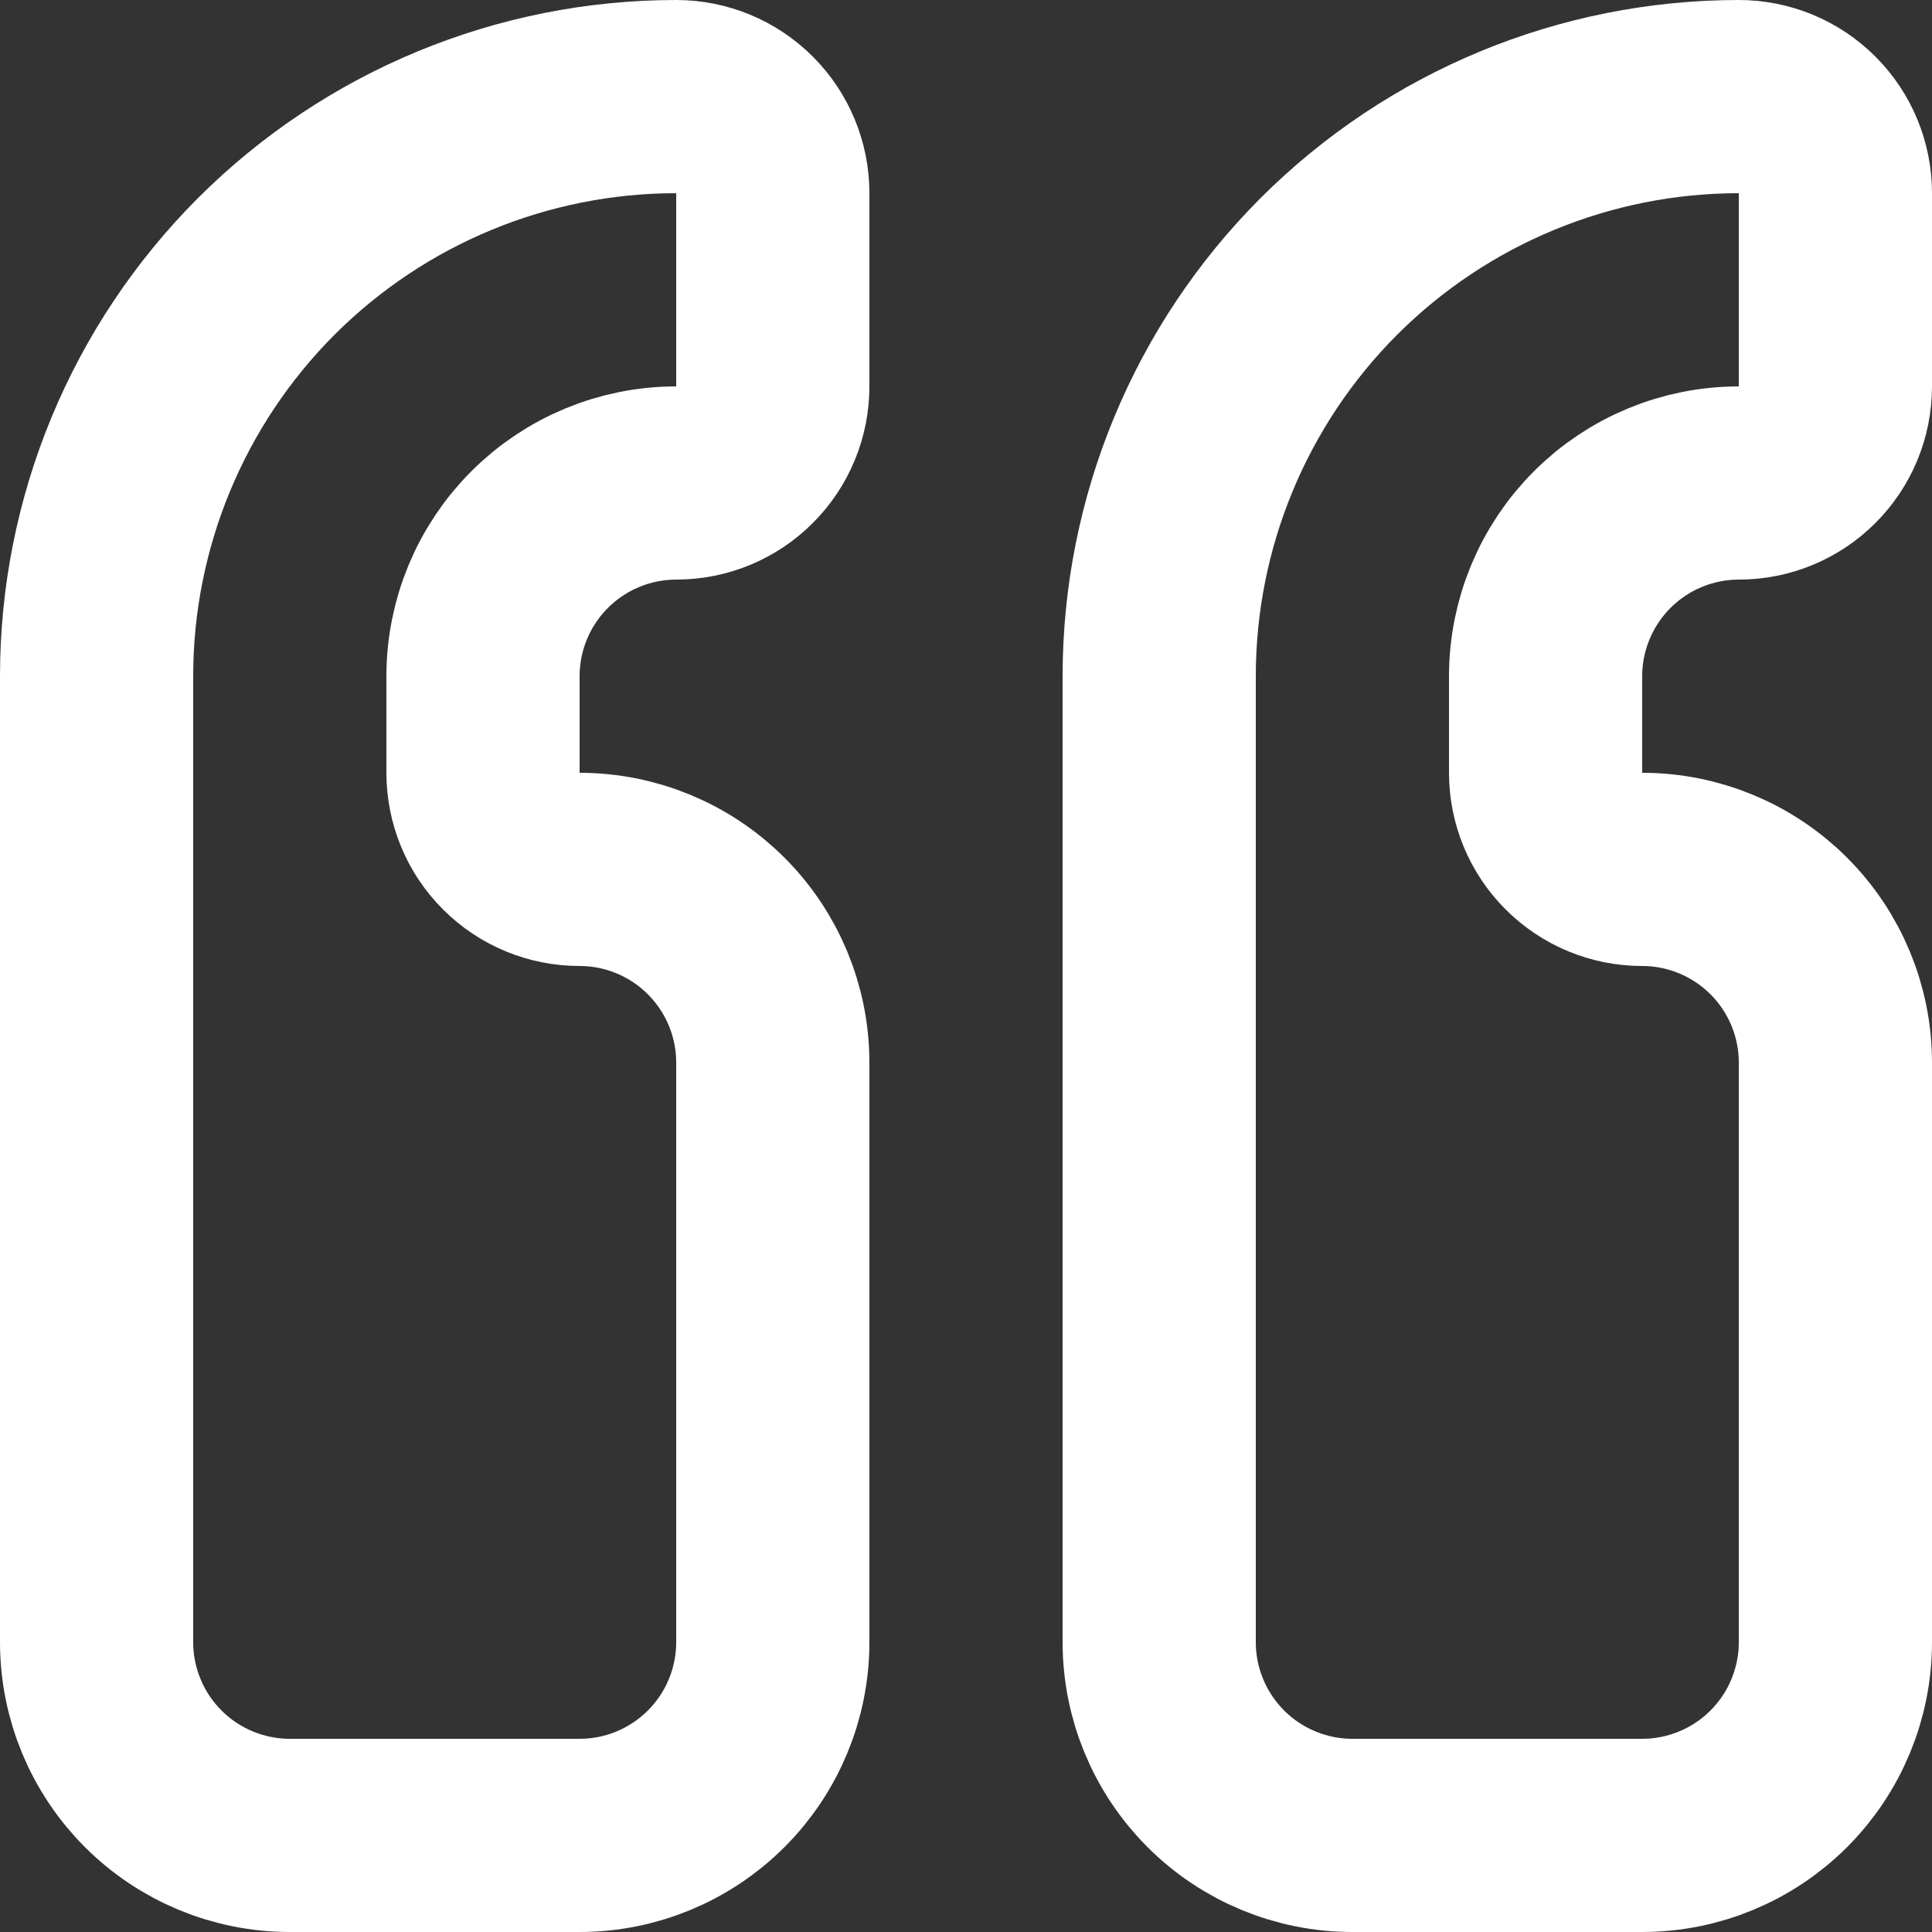 <svg width="20" height="20" viewBox="0 0 20 20" fill="none" xmlns="http://www.w3.org/2000/svg">
<rect x="0" y="0" width="20" height="20" fill="#333333" stroke="none"/>
<path d="M6 19C6.53 19 7.039 18.789 7.414 18.414C7.789 18.039 8 17.53 8 17L8 11C8 10.47 7.789 9.961 7.414 9.586C7.039 9.211 6.53 9 6 9C5.735 9 5.48 8.895 5.293 8.707C5.105 8.52 5 8.265 5 8L5 7C5 6.47 5.211 5.961 5.586 5.586C5.961 5.211 6.47 5 7 5C7.265 5 7.52 4.895 7.707 4.707C7.895 4.52 8 4.265 8 4L8 2C8 1.735 7.895 1.48 7.707 1.293C7.52 1.105 7.265 1 7 1C5.409 1 3.883 1.632 2.757 2.757C1.632 3.883 1 5.409 1 7L1 17C1 17.53 1.211 18.039 1.586 18.414C1.961 18.789 2.47 19 3 19L6 19Z" stroke="white" stroke-width="2" stroke-linecap="round" stroke-linejoin="round"/>
<path d="M17 19C17.53 19 18.039 18.789 18.414 18.414C18.789 18.039 19 17.53 19 17L19 11C19 10.47 18.789 9.961 18.414 9.586C18.039 9.211 17.53 9 17 9C16.735 9 16.48 8.895 16.293 8.707C16.105 8.52 16 8.265 16 8L16 7C16 6.47 16.211 5.961 16.586 5.586C16.961 5.211 17.47 5 18 5C18.265 5 18.52 4.895 18.707 4.707C18.895 4.52 19 4.265 19 4L19 2C19 1.735 18.895 1.48 18.707 1.293C18.52 1.105 18.265 1 18 1C16.409 1 14.883 1.632 13.757 2.757C12.632 3.883 12 5.409 12 7L12 17C12 17.53 12.211 18.039 12.586 18.414C12.961 18.789 13.47 19 14 19L17 19Z" stroke="white" stroke-width="2" stroke-linecap="round" stroke-linejoin="round"/>
</svg>
